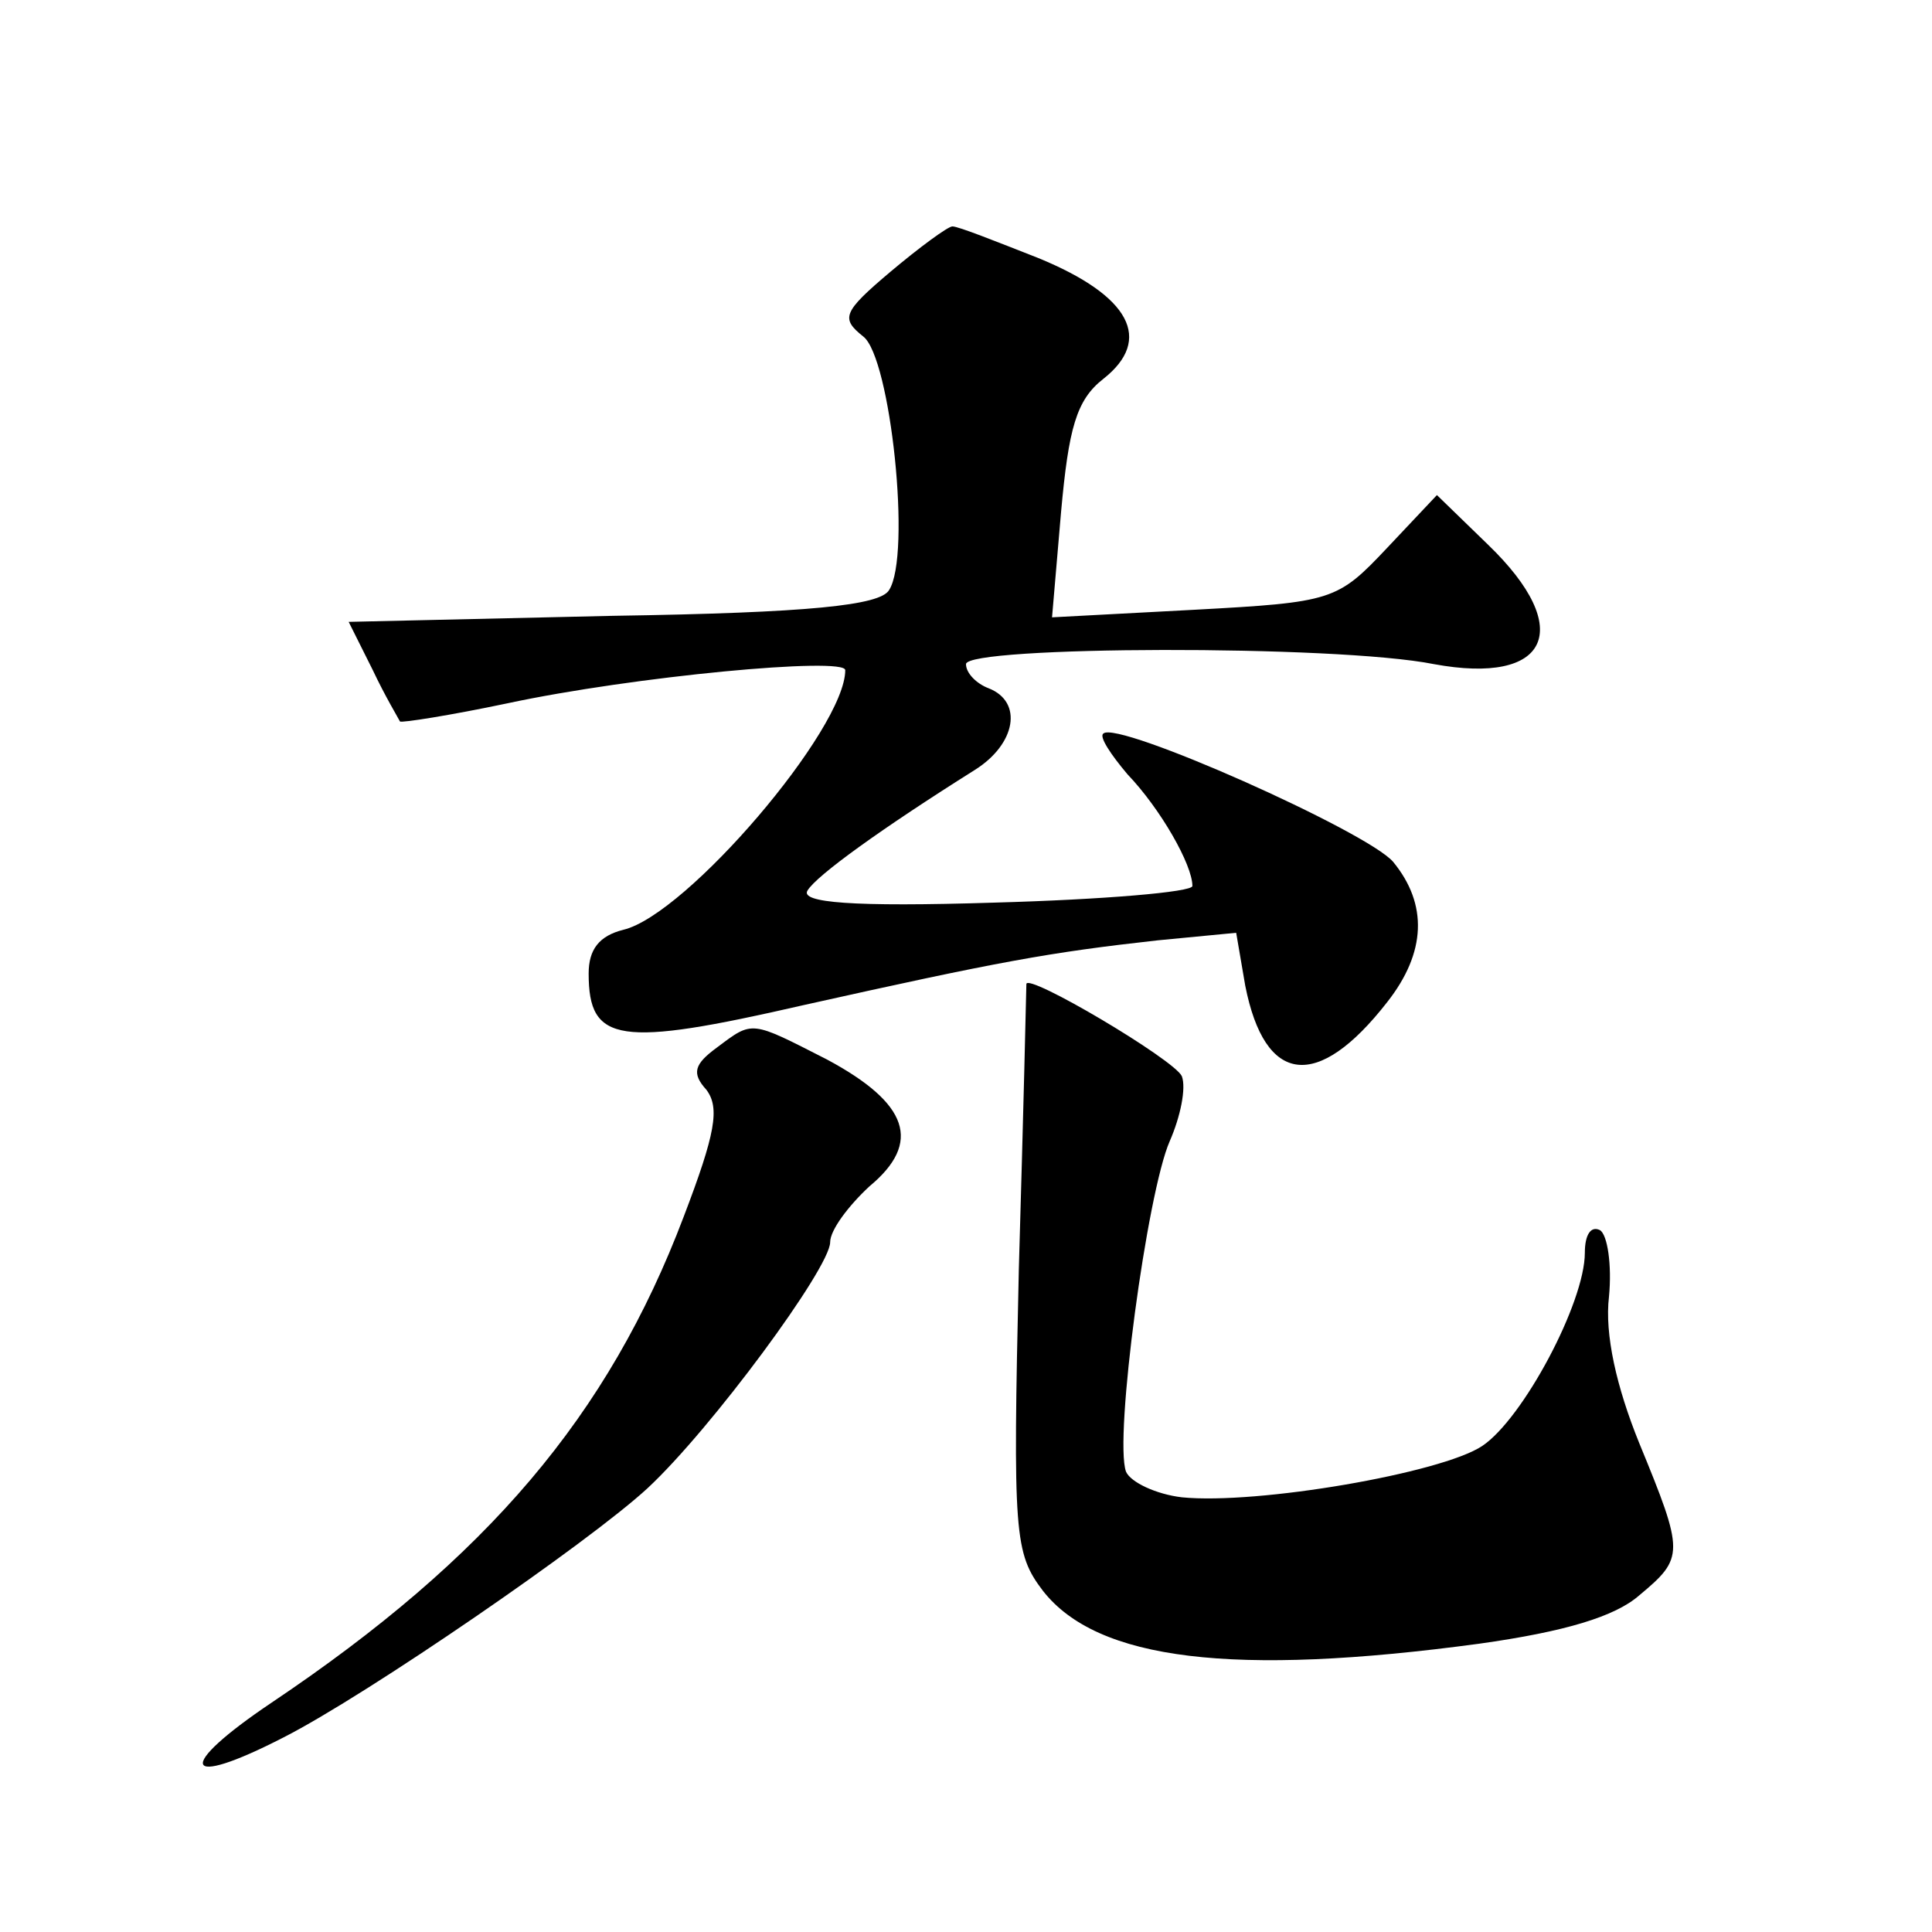 <?xml version="1.0" standalone="no"?>
<!DOCTYPE svg PUBLIC "-//W3C//DTD SVG 20010904//EN"
 "http://www.w3.org/TR/2001/REC-SVG-20010904/DTD/svg10.dtd">
<svg version="1.0" xmlns="http://www.w3.org/2000/svg"
 width="128pt" height="128pt" viewBox="0 0 128 128"
 preserveAspectRatio="xMidYMid meet">
<g transform="translate(0,128) scale(0.1,-0.1)"
fill="#0" stroke="none">
<path d="M590 1100 c-32 -27 -33 -31 -18 -43 18 -14 32 -145 17 -168 -6 -10 -52
-15 -183 -17 l-175 -4 16 -32 c8 -17 17 -32 18 -34 1 -1 33 4 71 12 84 18 224 31
224 22 0 -39 -105 -162 -147 -172 -16 -4 -23 -13 -23 -29 0 -46 20 -49 142 -21
130 29 163 35 235 43 l52 5 6 -35 c13 -66 48 -70 94 -11 26 33 27 65 4 93 -17 20
-183 94 -192 85 -3 -2 5 -14 16 -27 22 -23 43 -60 43 -74 0 -4 -59 -9 -131 -11
-95 -3 -129 0 -124 8 6 10 49 41 111 80 27 17 32 45 9 54 -8 3 -15 10 -15 16 0
12 245 13 310 0 76 -14 94 23 36 79 l-34 33 -33 -35 c-33 -35 -36 -36 -128 -41
l-94 -5 6 70 c5 55 10 74 28 88 33 26 18 55 -43 80 -28 11 -53 21 -57 21 -3 0 -22
-14 -41 -30z M680 628 c0 -2 -2 -87 -5 -189 -4 -176 -3 -188 16 -213 36 -46 126
-57 289 -35 57 8 90 18 106 32 30 25 30 28 0 101 -15 37 -23 72 -20 97 2 21 -1
41 -6 44 -6 3 -10 -3 -10 -15 0 -33 -41 -110 -68 -128 -27 -18 -149 -39 -199 -34
-17 2 -34 10 -37 17 -8 22 14 185 29 219 7 16 11 35 8 43 -5 11 -103 69 -103 61z
M475 586 c-15 -11 -17 -17 -7 -28 9 -12 6 -29 -15 -84 -50 -132 -130 -226 -273
-322 -64 -43 -60 -58 8 -23 55 28 202 129 241 165 42 39 121 146 121 163 0 8 12
24 26 37 35 29 26 55 -28 84 -51 26 -49 26 -73 8z"/>
</g>
</svg>
